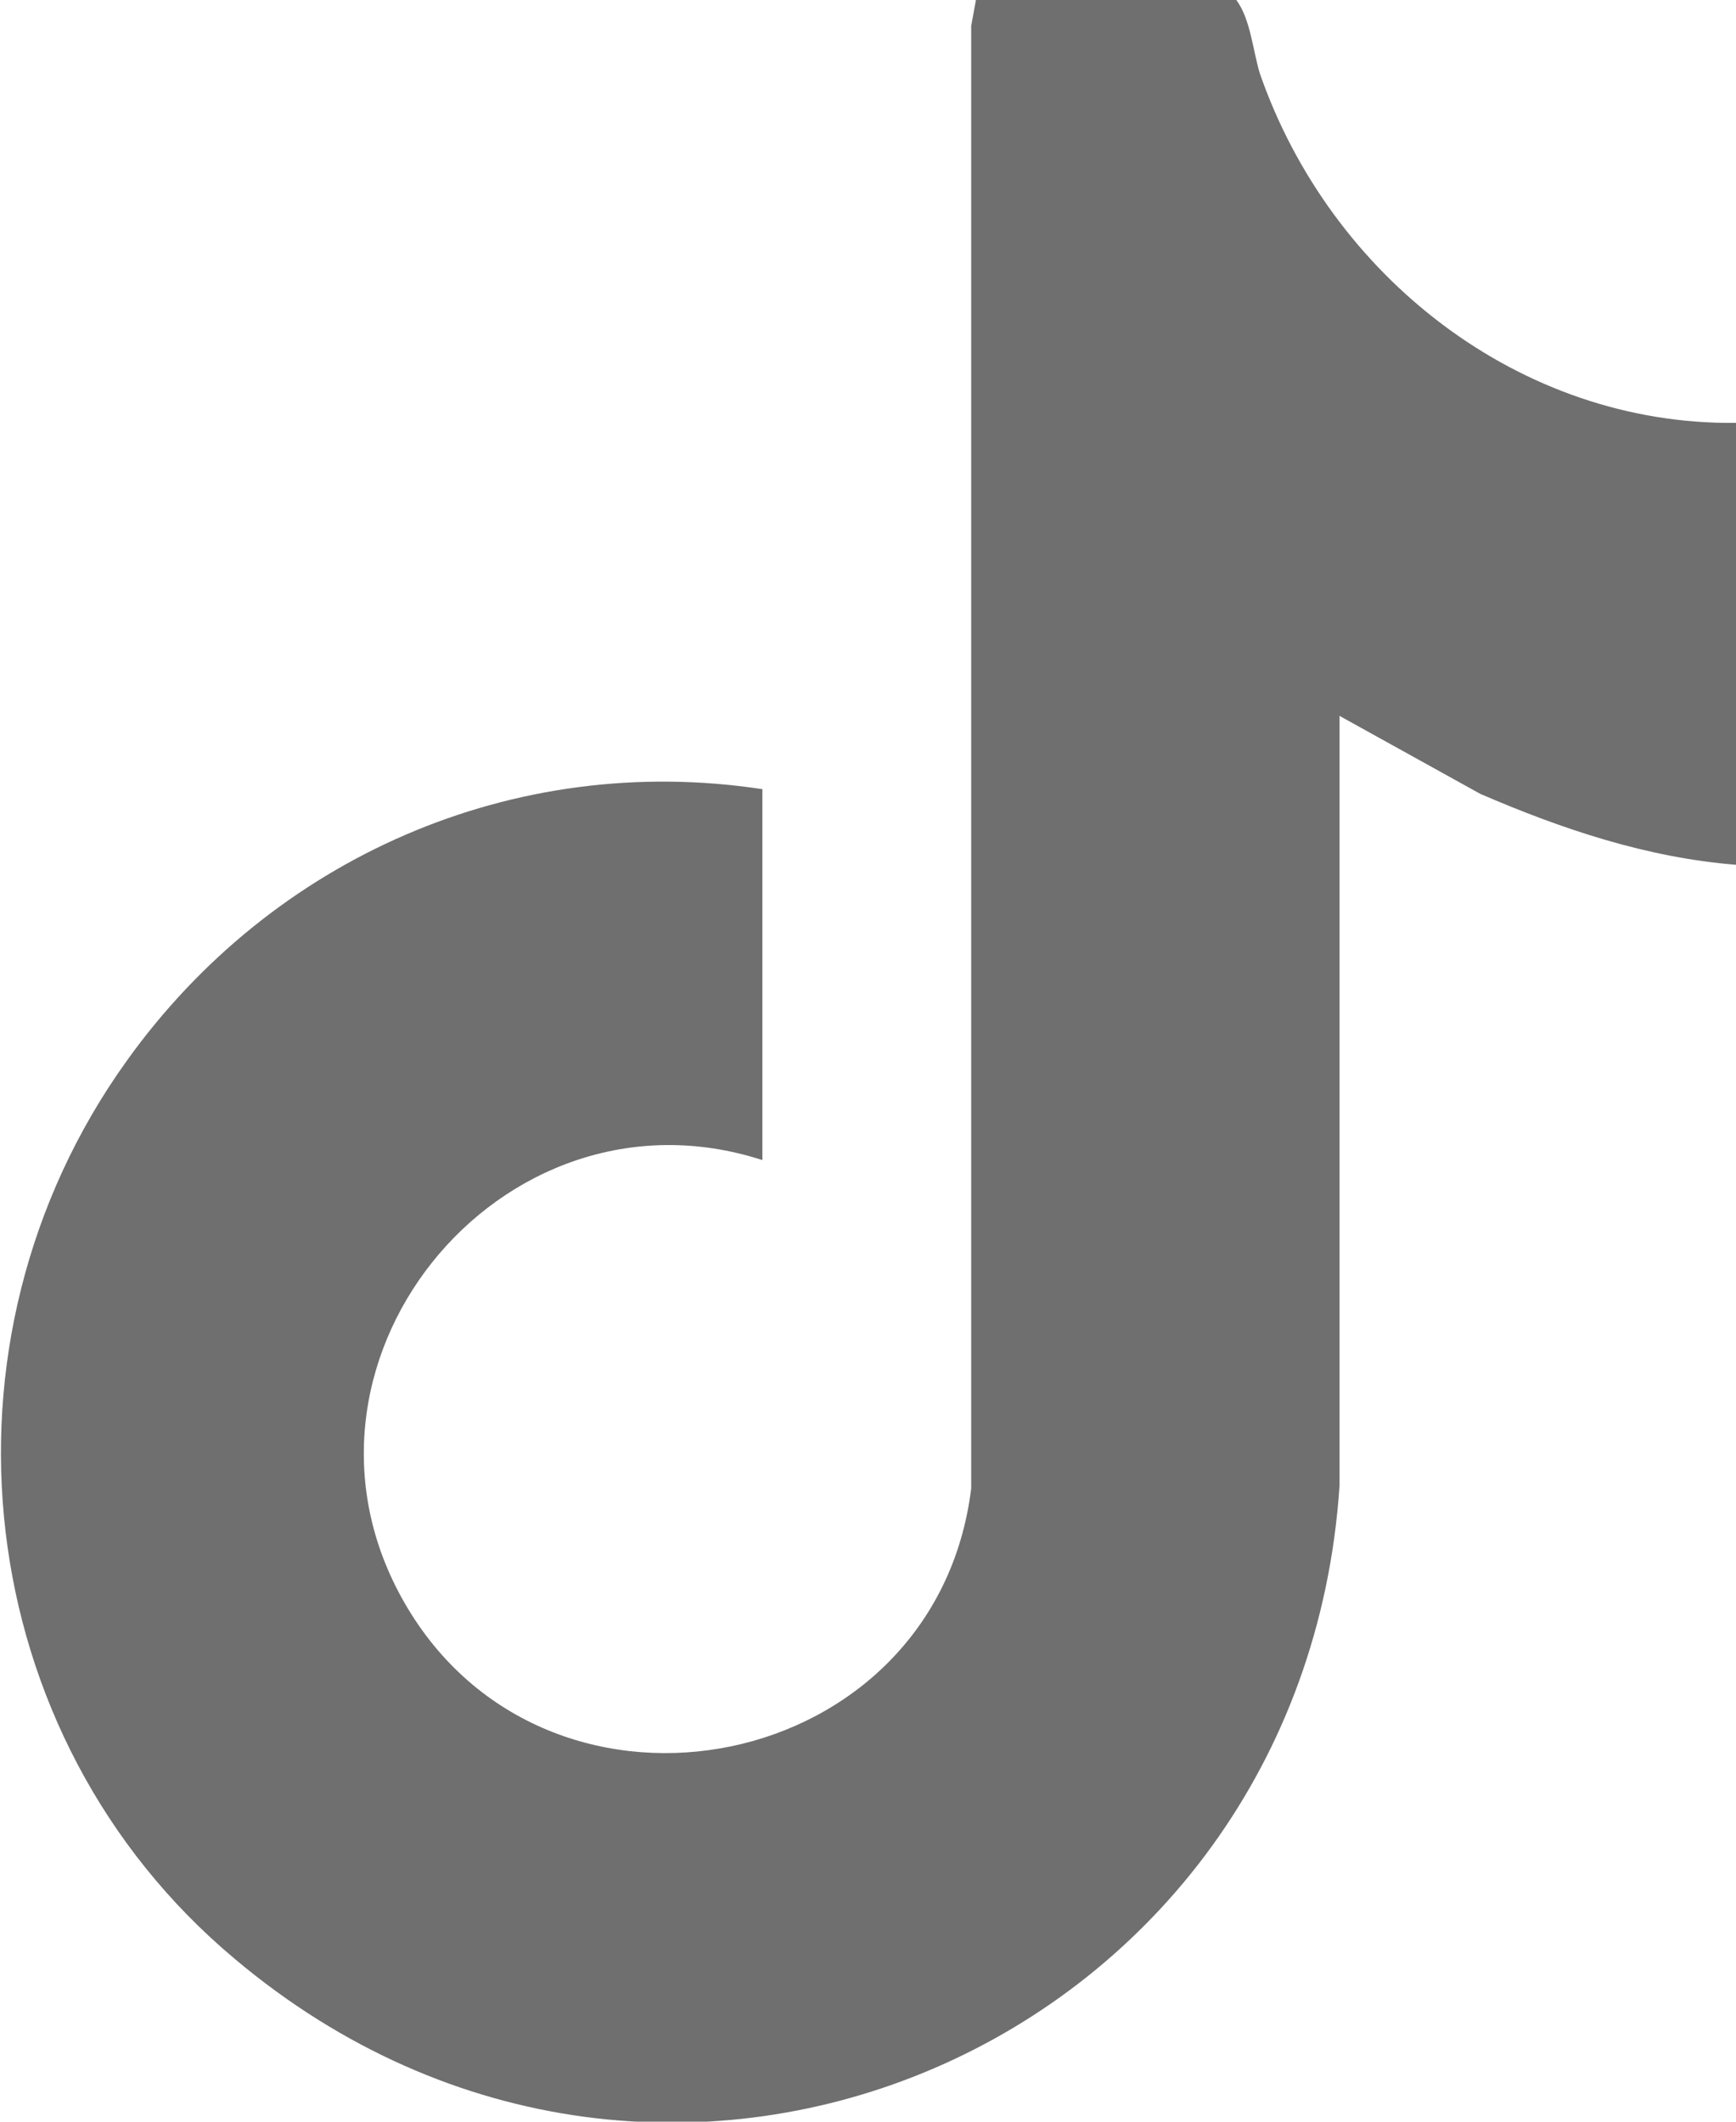 <svg width="18" height="22" viewBox="0 0 18 22" fill="none" xmlns="http://www.w3.org/2000/svg">
<g clip-path="url(#clip0_1007_6376)">
<path d="M18 4.385V8.967C17.076 8.893 16.2 8.599 15.349 8.232L13.889 7.423V15.41C13.5 21.192 6.908 24.082 2.432 20.31C-0.316 18.007 -0.778 13.915 1.314 11C2.822 8.893 5.327 7.791 7.905 8.183V12.029C5.181 11.147 2.724 14.185 4.232 16.684C5.741 19.183 9.705 18.399 10.07 15.434V0.269L10.119 0H12.819C12.965 0.196 12.989 0.514 13.062 0.759C13.792 2.866 15.762 4.41 18 4.385Z" fill="#6F6F6F"/>
</g>
<defs>
<clipPath id="clip0_1007_6376">
<rect width="18" height="22" fill="white"/>
</clipPath>
</defs>
</svg>
